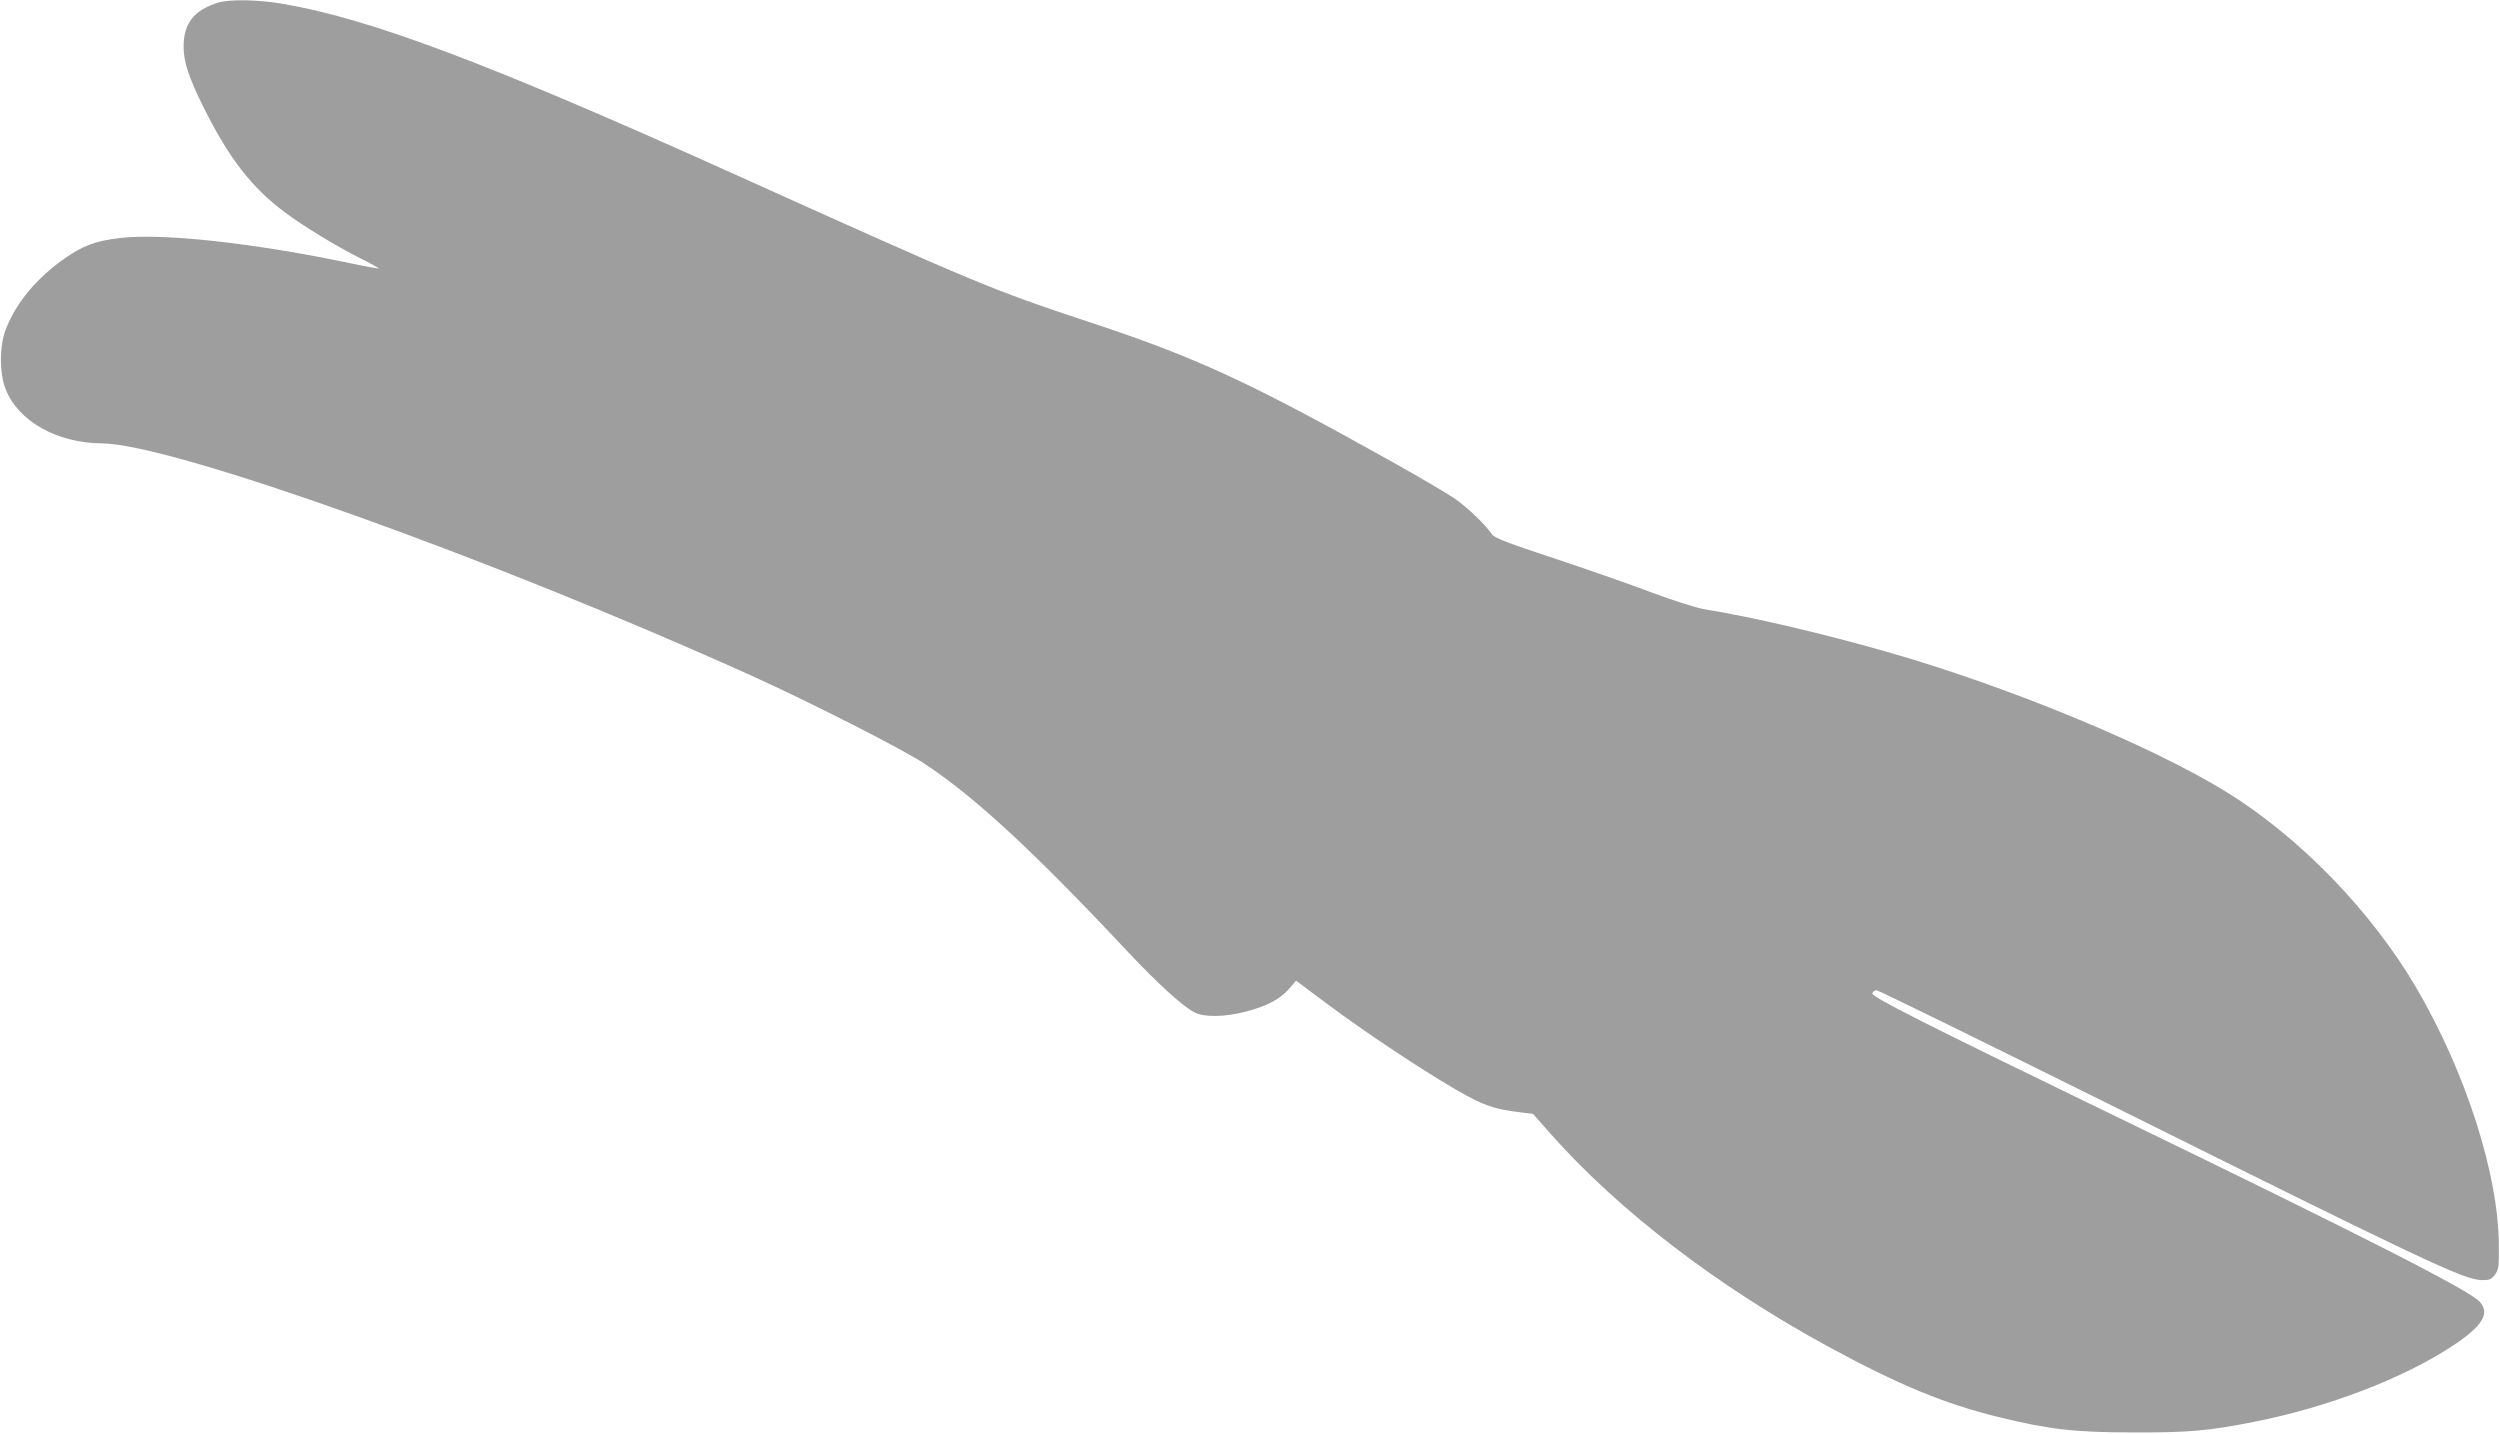 <?xml version="1.0" standalone="no"?>
<!DOCTYPE svg PUBLIC "-//W3C//DTD SVG 20010904//EN"
 "http://www.w3.org/TR/2001/REC-SVG-20010904/DTD/svg10.dtd">
<svg version="1.0" xmlns="http://www.w3.org/2000/svg"
 width="1280pt" height="734pt" viewBox="0 0 1280 734"
 preserveAspectRatio="xMidYMid meet">
<g transform="translate(0,734) scale(0.1,-0.1)"
fill="#9e9e9e" stroke="none">
<path d="M1115 7326 c-123 -39 -175 -106 -175 -226 0 -76 27 -158 100 -305
130 -262 246 -413 417 -541 93 -70 260 -172 387 -236 54 -27 97 -51 95 -52 -2
-2 -65 9 -139 25 -499 105 -973 157 -1189 130 -123 -15 -184 -38 -277 -102
-145 -101 -251 -228 -304 -364 -33 -84 -34 -225 -1 -308 65 -164 262 -275 492
-277 356 -2 1988 -585 3319 -1186 302 -136 774 -376 890 -452 258 -169 561
-449 1050 -971 150 -159 274 -272 335 -304 51 -26 151 -25 262 3 107 28 175
63 221 115 l38 44 155 -116 c190 -142 479 -335 662 -441 141 -82 198 -102 339
-118 l57 -7 91 -103 c351 -396 858 -783 1425 -1091 362 -196 587 -289 870
-359 254 -62 386 -78 685 -78 290 -1 387 8 625 55 377 75 758 221 1012 388
153 101 193 166 140 225 -52 59 -582 329 -1907 971 -955 463 -1210 592 -1204
610 4 8 13 15 22 15 9 0 559 -270 1222 -599 1586 -789 1784 -882 1874 -885 42
-1 51 3 70 27 19 26 21 41 20 150 -1 362 -168 883 -421 1317 -230 393 -596
771 -972 1004 -386 239 -1129 545 -1745 720 -325 93 -689 178 -926 216 -43 7
-160 44 -275 87 -110 42 -335 120 -500 175 -231 76 -303 104 -315 121 -34 50
-126 139 -193 185 -40 27 -184 112 -322 189 -734 410 -1004 535 -1560 718
-486 161 -561 192 -1820 760 -1245 561 -1844 787 -2294 865 -128 22 -276 25
-336 6z"/>
</g>
</svg>
